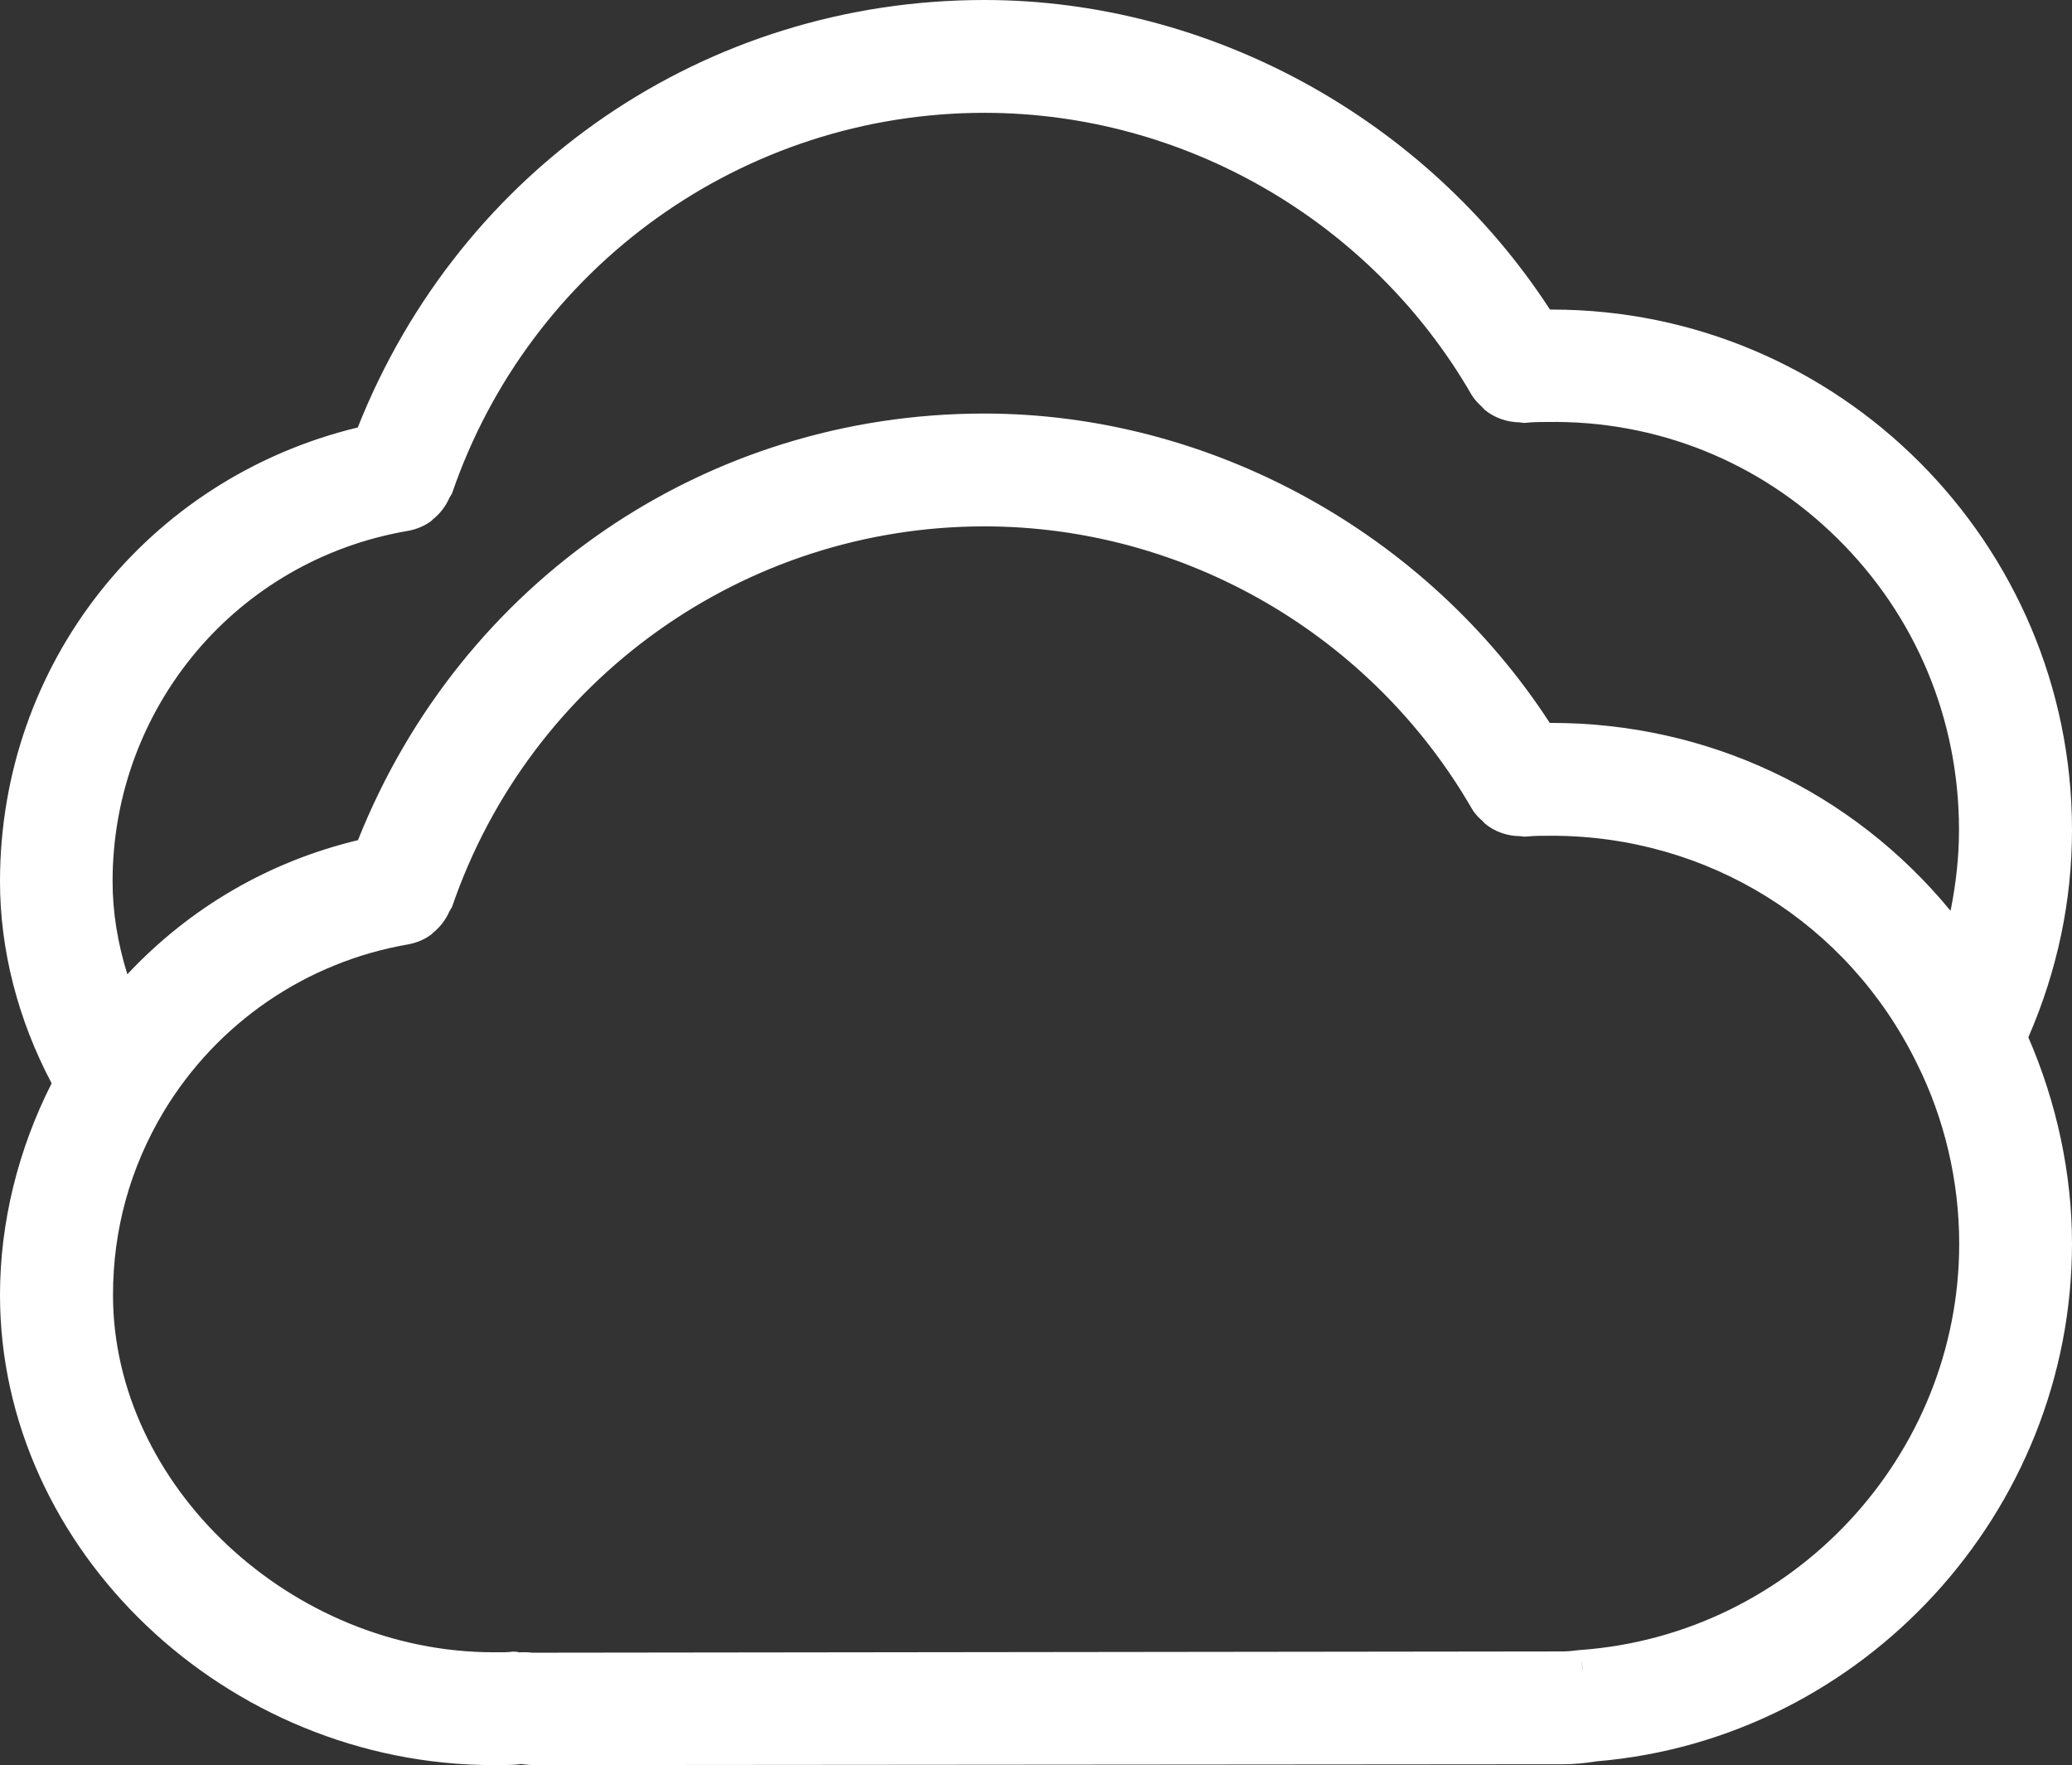 <?xml version="1.0" encoding="utf-8"?>
<!-- Generator: Adobe Illustrator 25.2.0, SVG Export Plug-In . SVG Version: 6.00 Build 0)  -->
<svg version="1.1" id="Capa_1" xmlns="http://www.w3.org/2000/svg" xmlns:xlink="http://www.w3.org/1999/xlink" x="0px" y="0px"
	 viewBox="0 0 98.28 83.7" style="enable-background:new 0 0 98.28 83.7;" xml:space="preserve">
<rect x="0" y="0" width="98.28" height="83.7" fill="#333333" stroke="none"/>
<style type="text/css">
	.st0{fill:#FFFFFF;}
</style>
<g id="base">
	<g>
		<path class="st0" d="M75.02,78.75l0.04,0.46c0.01,0,0.01,0,0.02,0L75.02,78.75z M75.02,78.75l0.04,0.46c0.01,0,0.01,0,0.02,0
			L75.02,78.75z M75.02,78.75l0.04,0.46c0.01,0,0.01,0,0.02,0L75.02,78.75z"/>
		<path class="st0" d="M75.02,78.75l0.04,0.46c0.01,0,0.01,0,0.02,0L75.02,78.75z M75.02,78.75l0.04,0.46c0.01,0,0.01,0,0.02,0
			L75.02,78.75z M75.02,78.75l0.04,0.46c0.01,0,0.01,0,0.02,0L75.02,78.75z M75.02,78.75l0.04,0.46c0.01,0,0.01,0,0.02,0
			L75.02,78.75z M75.02,78.75l0.04,0.46c0.01,0,0.01,0,0.02,0L75.02,78.75z"/>
		<path class="st0" d="M98.28,39.36c0-13.61-11.07-24.68-24.66-24.68h-0.1C67.63,5.62,57.38,0,46.69,0
			c-13.2,0-24.83,7.95-29.72,20.27C6.96,22.69,0,31.5,0,41.8c0,3.25,0.85,6.55,2.45,9.57C0.85,54.52,0,57.99,0,61.41
			C0,73.49,10.72,83.7,23.42,83.7c0.63,0,1.08-0.01,1.27-0.05h0.03l0.18,0.02c0.16,0.02,0.31,0.03,0.42,0.03l48.82-0.04
			c0.53,0,1.05-0.06,1.33-0.1l0.27-0.04c12.64-1.06,22.54-11.83,22.54-24.55c0-3.3-0.72-6.67-2.07-9.78
			C97.59,46.01,98.28,42.71,98.28,39.36z M75.06,79.21l-0.04-0.46l0.06,0.46C75.07,79.21,75.07,79.21,75.06,79.21z M74.99,78.24
			l-0.12,0.01c-0.25,0.03-0.49,0.06-0.74,0.06l-48.89,0.06c-0.09-0.01-0.18-0.02-0.26-0.02H24.7l-0.05,0.01
			c-0.06-0.02-0.15-0.04-0.32-0.04c-0.29,0.04-0.61,0.03-0.91,0.03c-9.62,0-18.06-7.92-18.06-16.94c0-3.1,0.81-6.03,2.4-8.69
			c2.54-4.22,6.77-7.11,11.61-7.94c0.37-0.07,0.72-0.21,1.02-0.42c0.08-0.05,0.13-0.11,0.14-0.12c0.34-0.27,0.61-0.62,0.79-1.03
			l0.12-0.2c3.7-10.8,13.85-18.05,25.25-18.05c9.49,0,18.35,5.13,23.12,13.38c0.16,0.28,0.37,0.47,0.51,0.59l0.11,0.12
			c0.47,0.39,1.06,0.6,1.7,0.6c0.05,0.01,0.13,0.03,0.25,0.02c0.4-0.04,0.81-0.04,1.21-0.04c7.41,0,14.05,4.12,17.32,10.77
			c1.32,2.63,2.02,5.6,2.02,8.58C92.93,69.04,85.05,77.5,74.99,78.24z M46.69,5.35c9.49,0,18.35,5.13,23.11,13.37
			c0.15,0.25,0.34,0.43,0.51,0.59l0.11,0.12c0.46,0.38,1.04,0.59,1.69,0.6c0.05,0.01,0.14,0.03,0.26,0.02
			c0.34-0.04,0.69-0.04,1.04-0.04c5.17-0.08,10.05,1.88,13.73,5.51c3.73,3.67,5.78,8.58,5.78,13.83c0,1.27-0.14,2.55-0.4,3.84
			c-4.68-5.68-11.52-8.91-18.94-8.91h-0.07c-5.89-9.06-16.14-14.67-26.83-14.67c-13.17,0-24.8,7.93-29.7,20.23
			C12.76,40.85,9,43.04,6.04,46.2c-0.46-1.48-0.7-2.95-0.7-4.4c0-4.13,1.48-7.94,3.97-10.9c2.49-2.95,5.99-5.04,10.06-5.73
			c0.37-0.07,0.72-0.21,1.02-0.42c0.08-0.05,0.13-0.11,0.14-0.12c0.34-0.27,0.61-0.62,0.79-1.03l0.12-0.2
			C25.14,12.6,35.29,5.35,46.69,5.35z"/>
	</g>
</g>
<g id="sidebar">
</g>
</svg>
